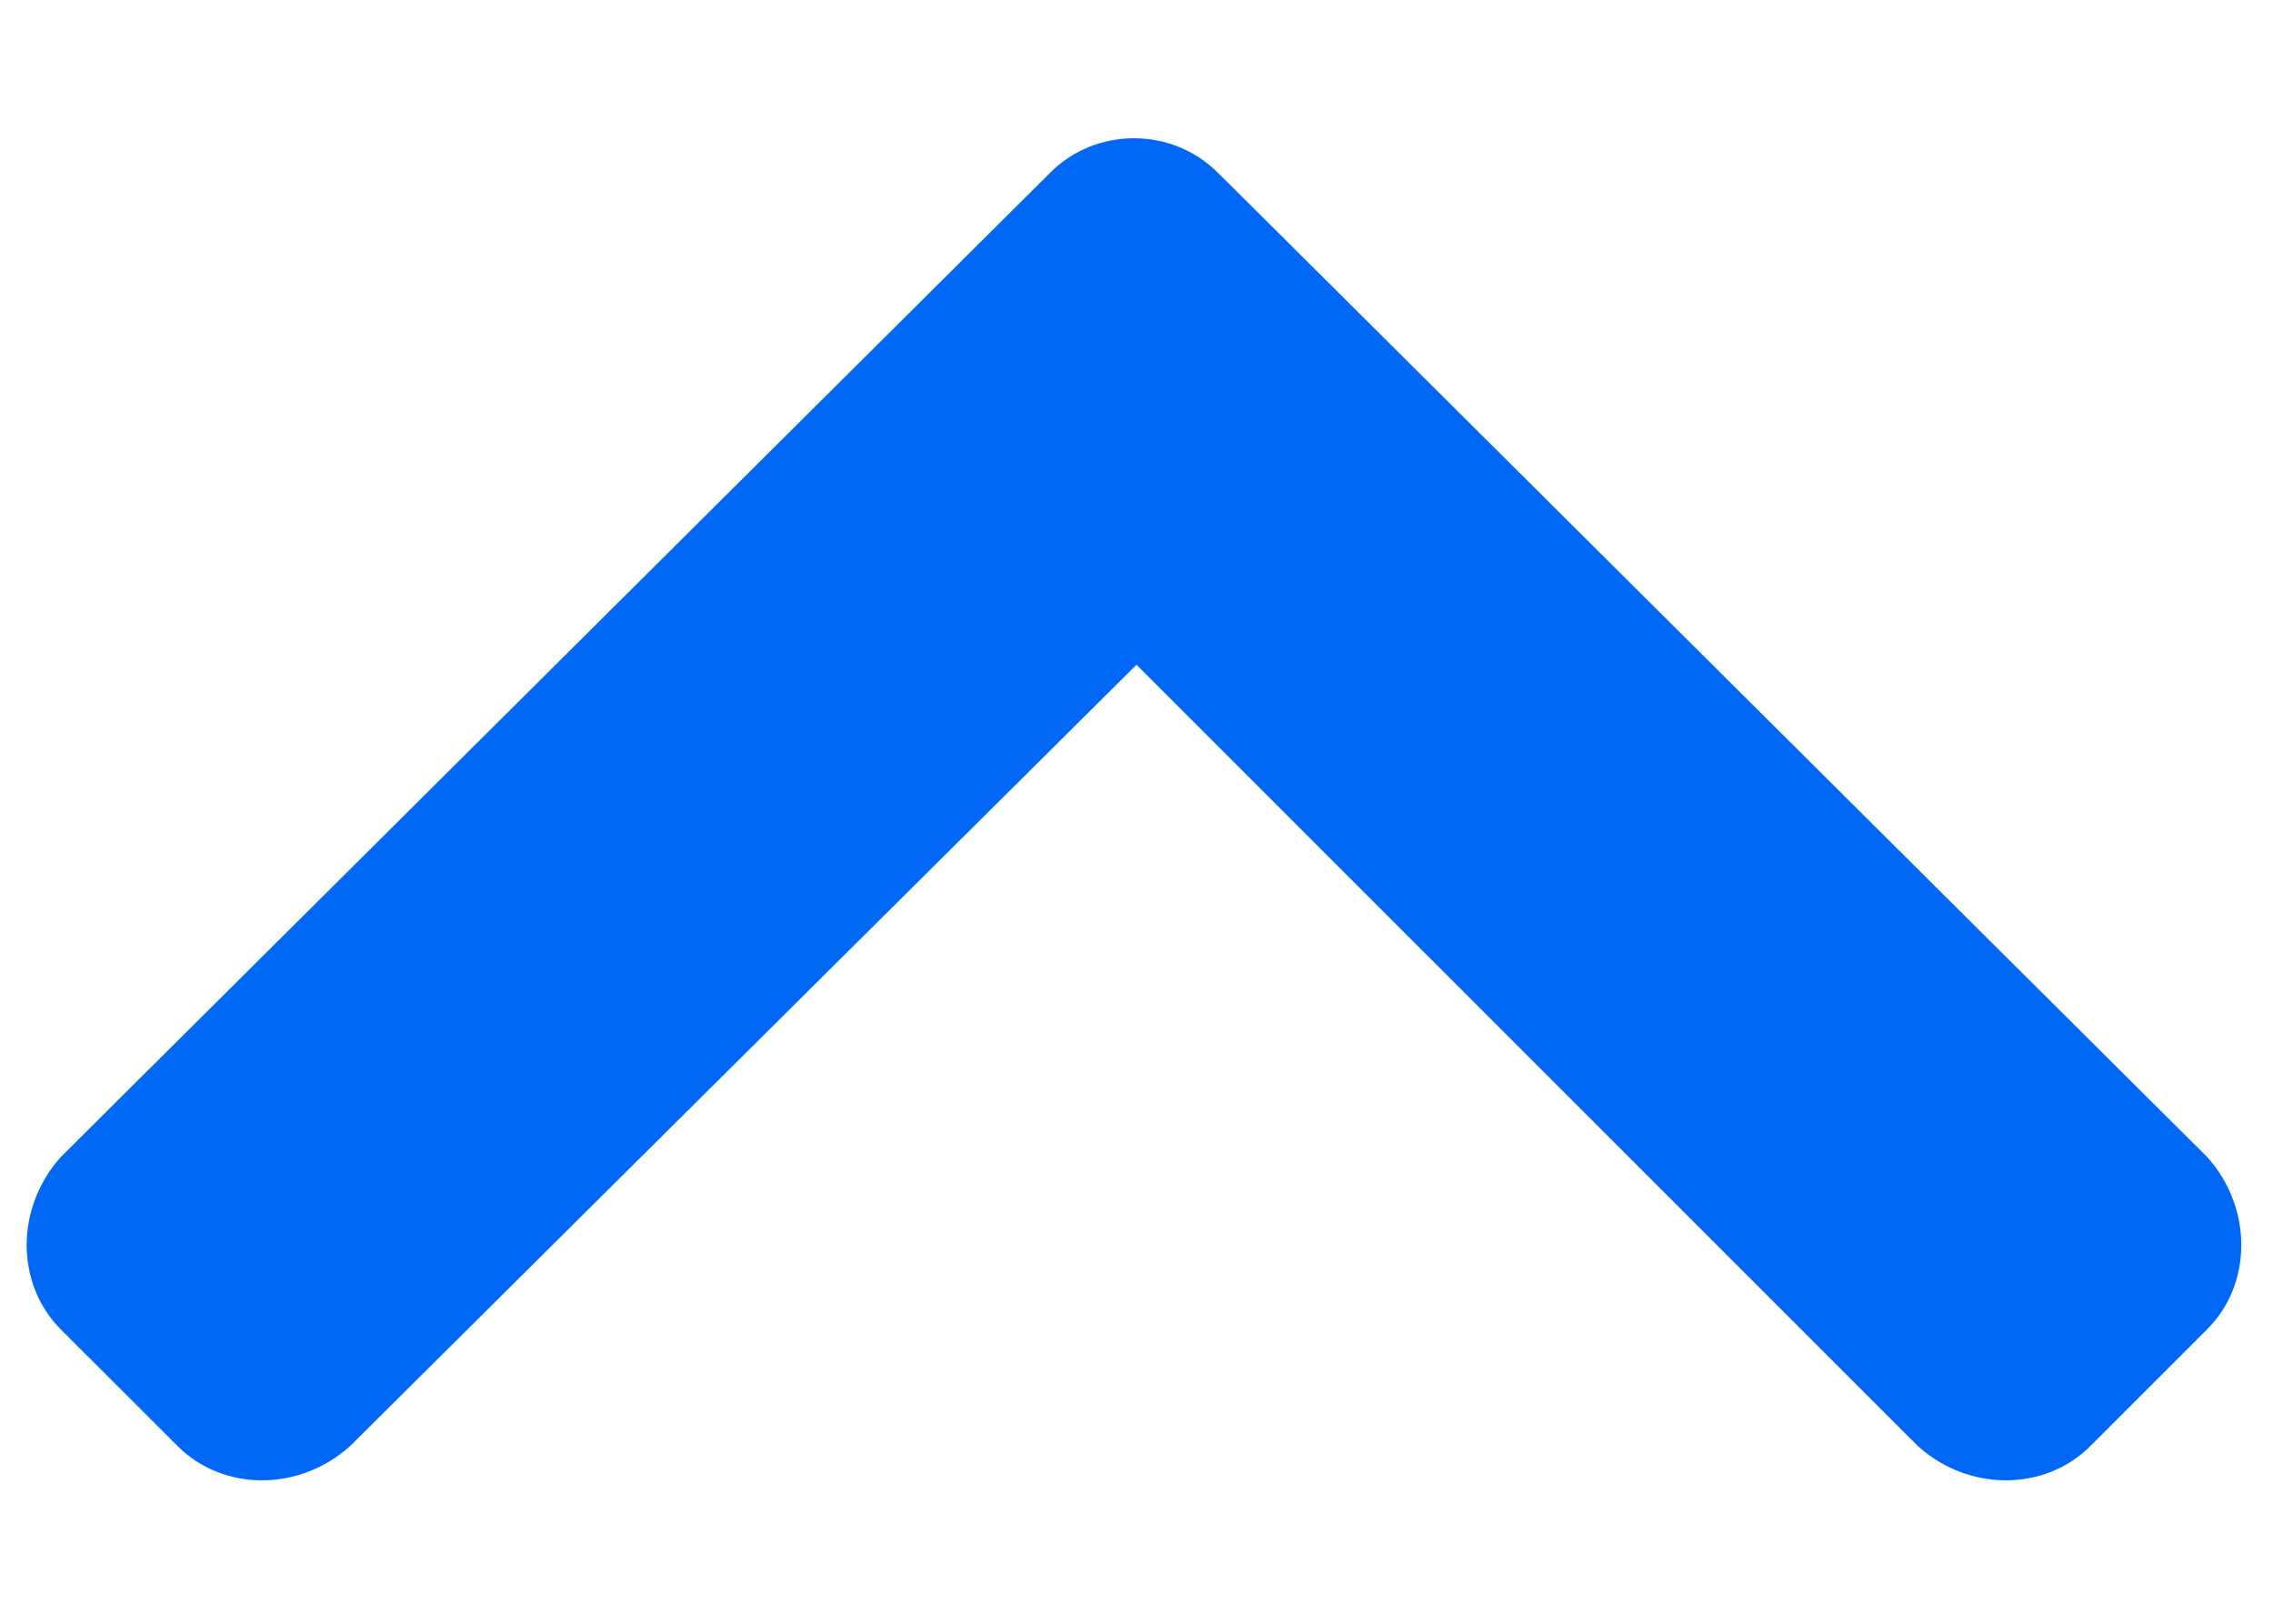 <svg xmlns="http://www.w3.org/2000/svg" width="14" height="10" fill="none" viewBox="0 0 14 10">
    <path fill="#0068F5" d="M7.5 1.063c-.281-.282-.75-.282-1.031 0L.375 7.125c-.281.313-.281.781 0 1.063l.719.718c.281.281.75.281 1.062 0L7 4.094l4.813 4.812c.312.281.78.281 1.062 0l.719-.719c.281-.28.281-.75 0-1.062L7.5 1.062z"/>
</svg>
